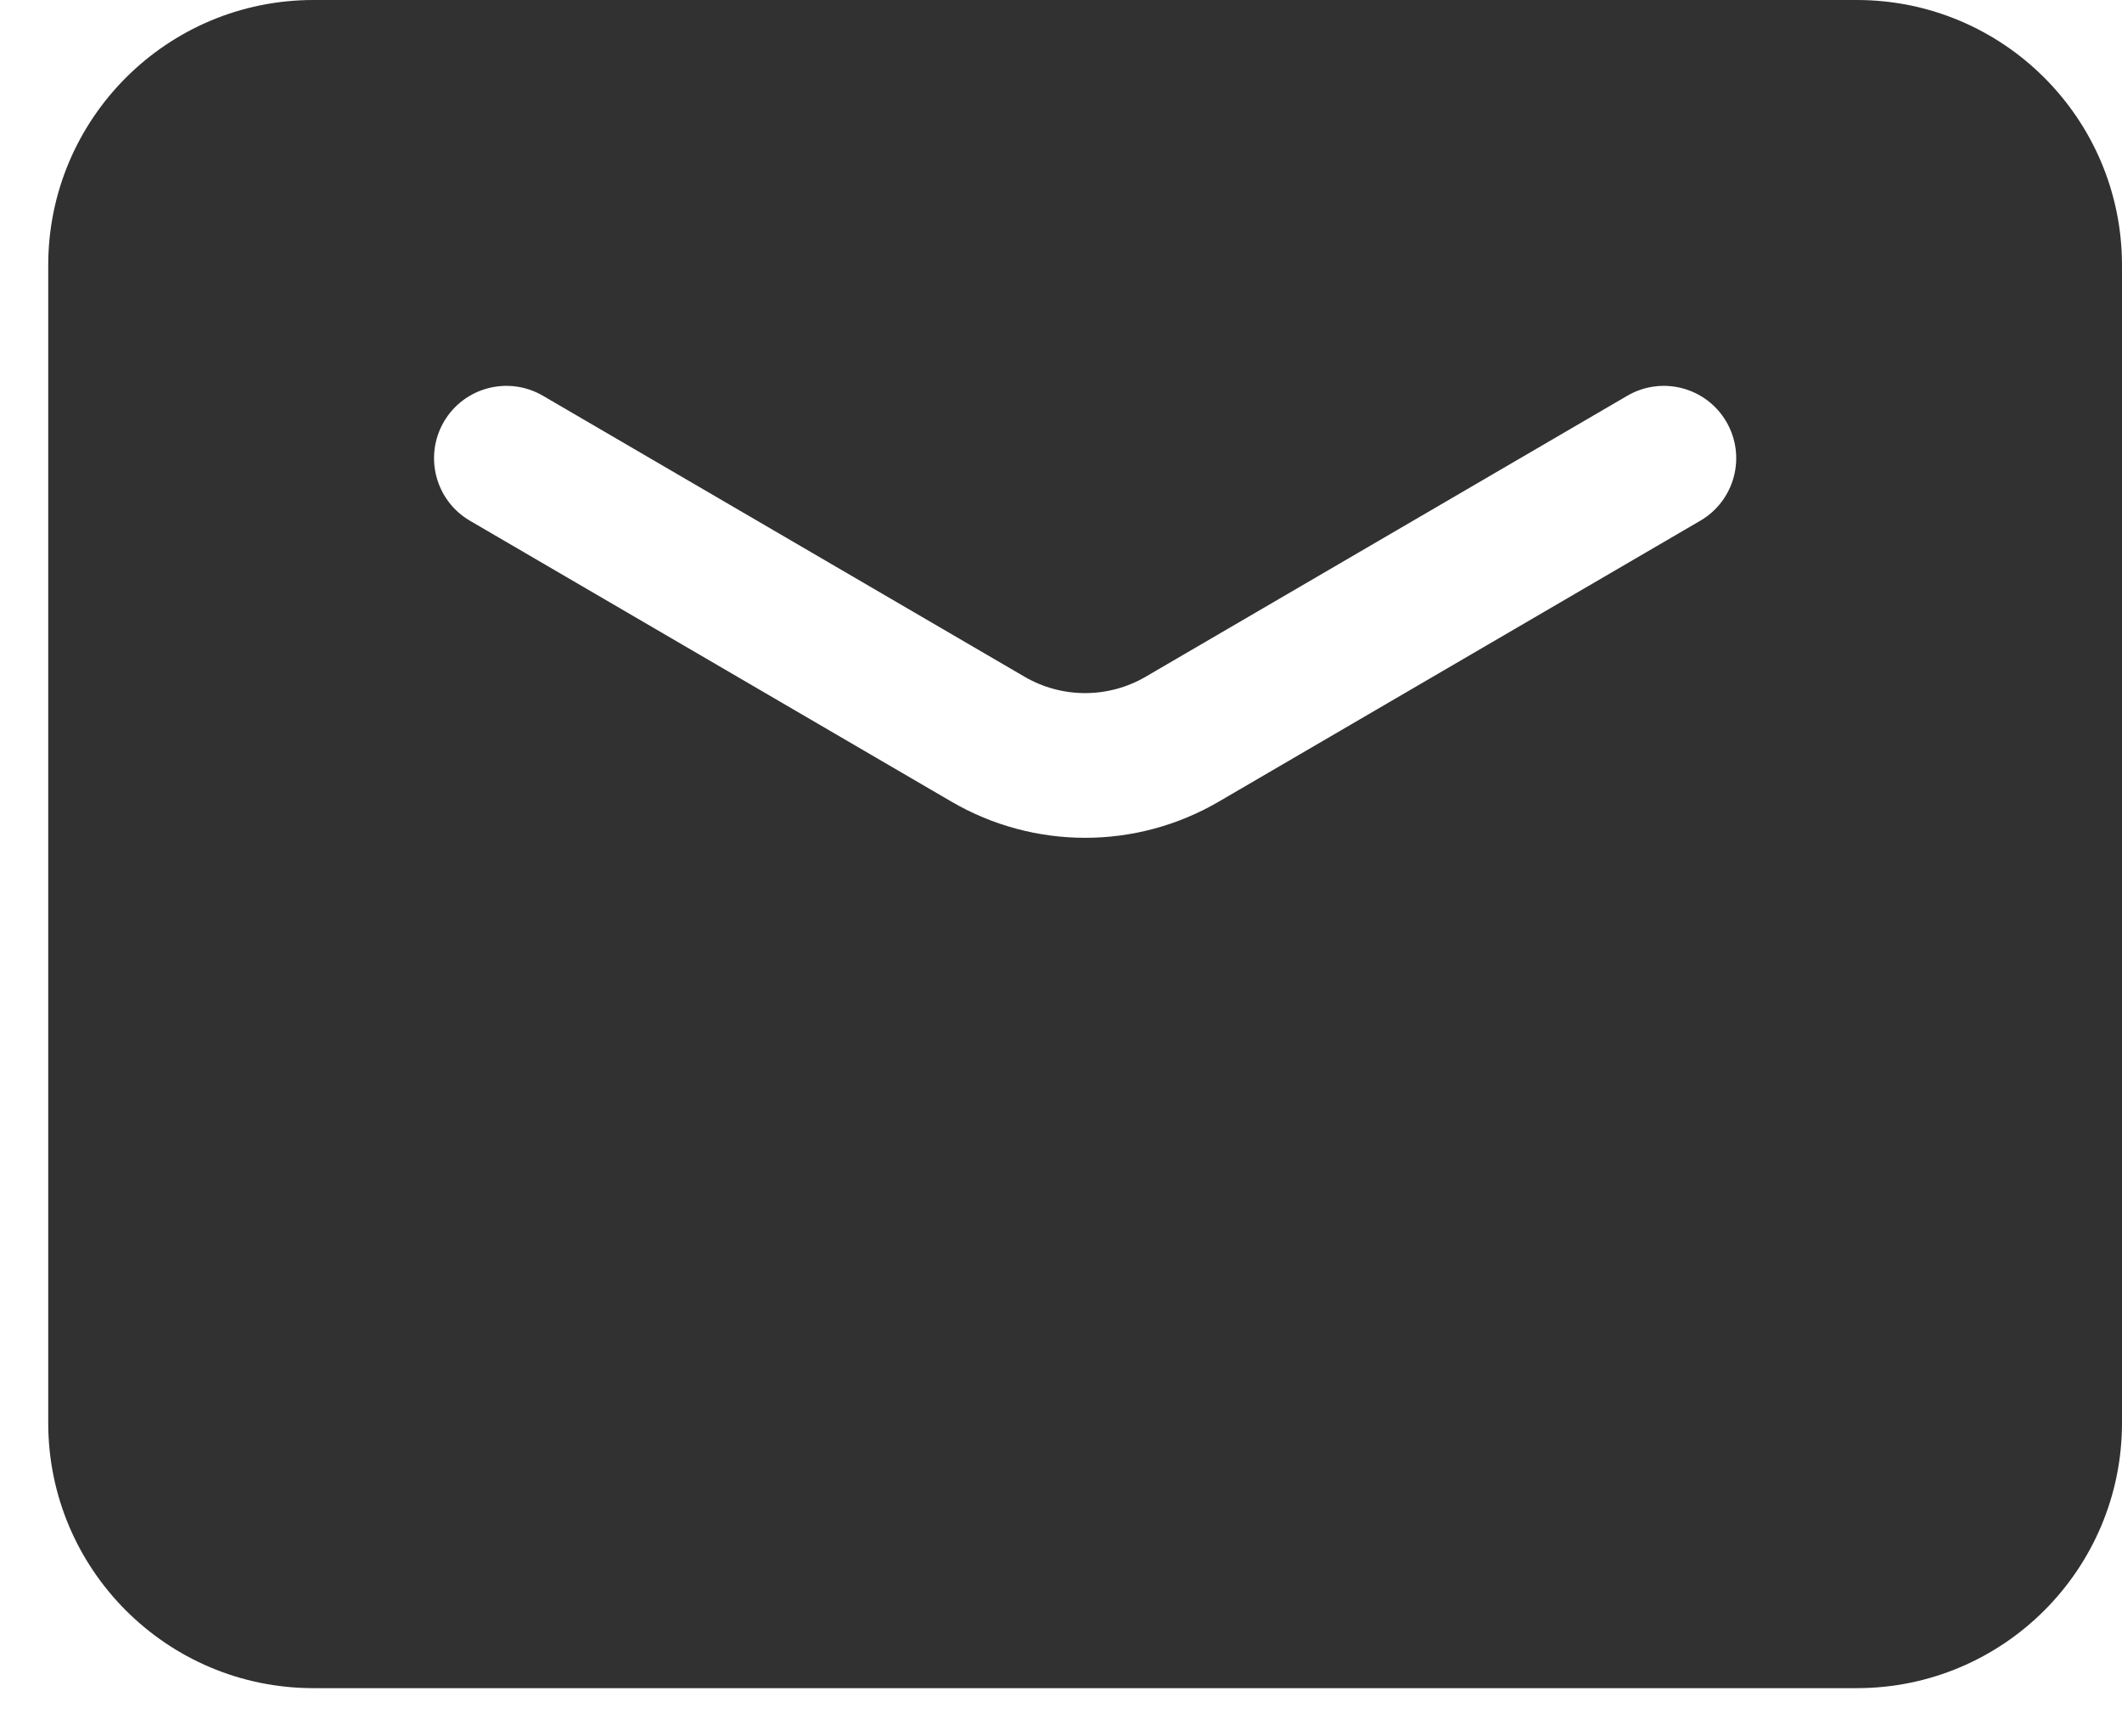 <svg width="22" height="18" viewBox="0 0 22 18" fill="none" xmlns="http://www.w3.org/2000/svg">
<path fill-rule="evenodd" clip-rule="evenodd" d="M3.25 0C1.731 0 0.5 1.231 0.5 2.75V14.75C0.5 16.269 1.731 17.5 3.25 17.5H19.25C20.769 17.5 22 16.269 22 14.75V2.75C22 1.231 20.769 0 19.25 0H3.25ZM5.628 4.102C5.27 3.894 4.811 4.014 4.602 4.372C4.394 4.73 4.514 5.189 4.872 5.398L9.864 8.31C10.721 8.81 11.78 8.81 12.636 8.31L17.628 5.398C17.986 5.189 18.107 4.73 17.898 4.372C17.689 4.014 17.23 3.894 16.872 4.102L11.88 7.014C11.491 7.242 11.009 7.242 10.62 7.014L5.628 4.102Z" fill="#313131"/>
</svg>
